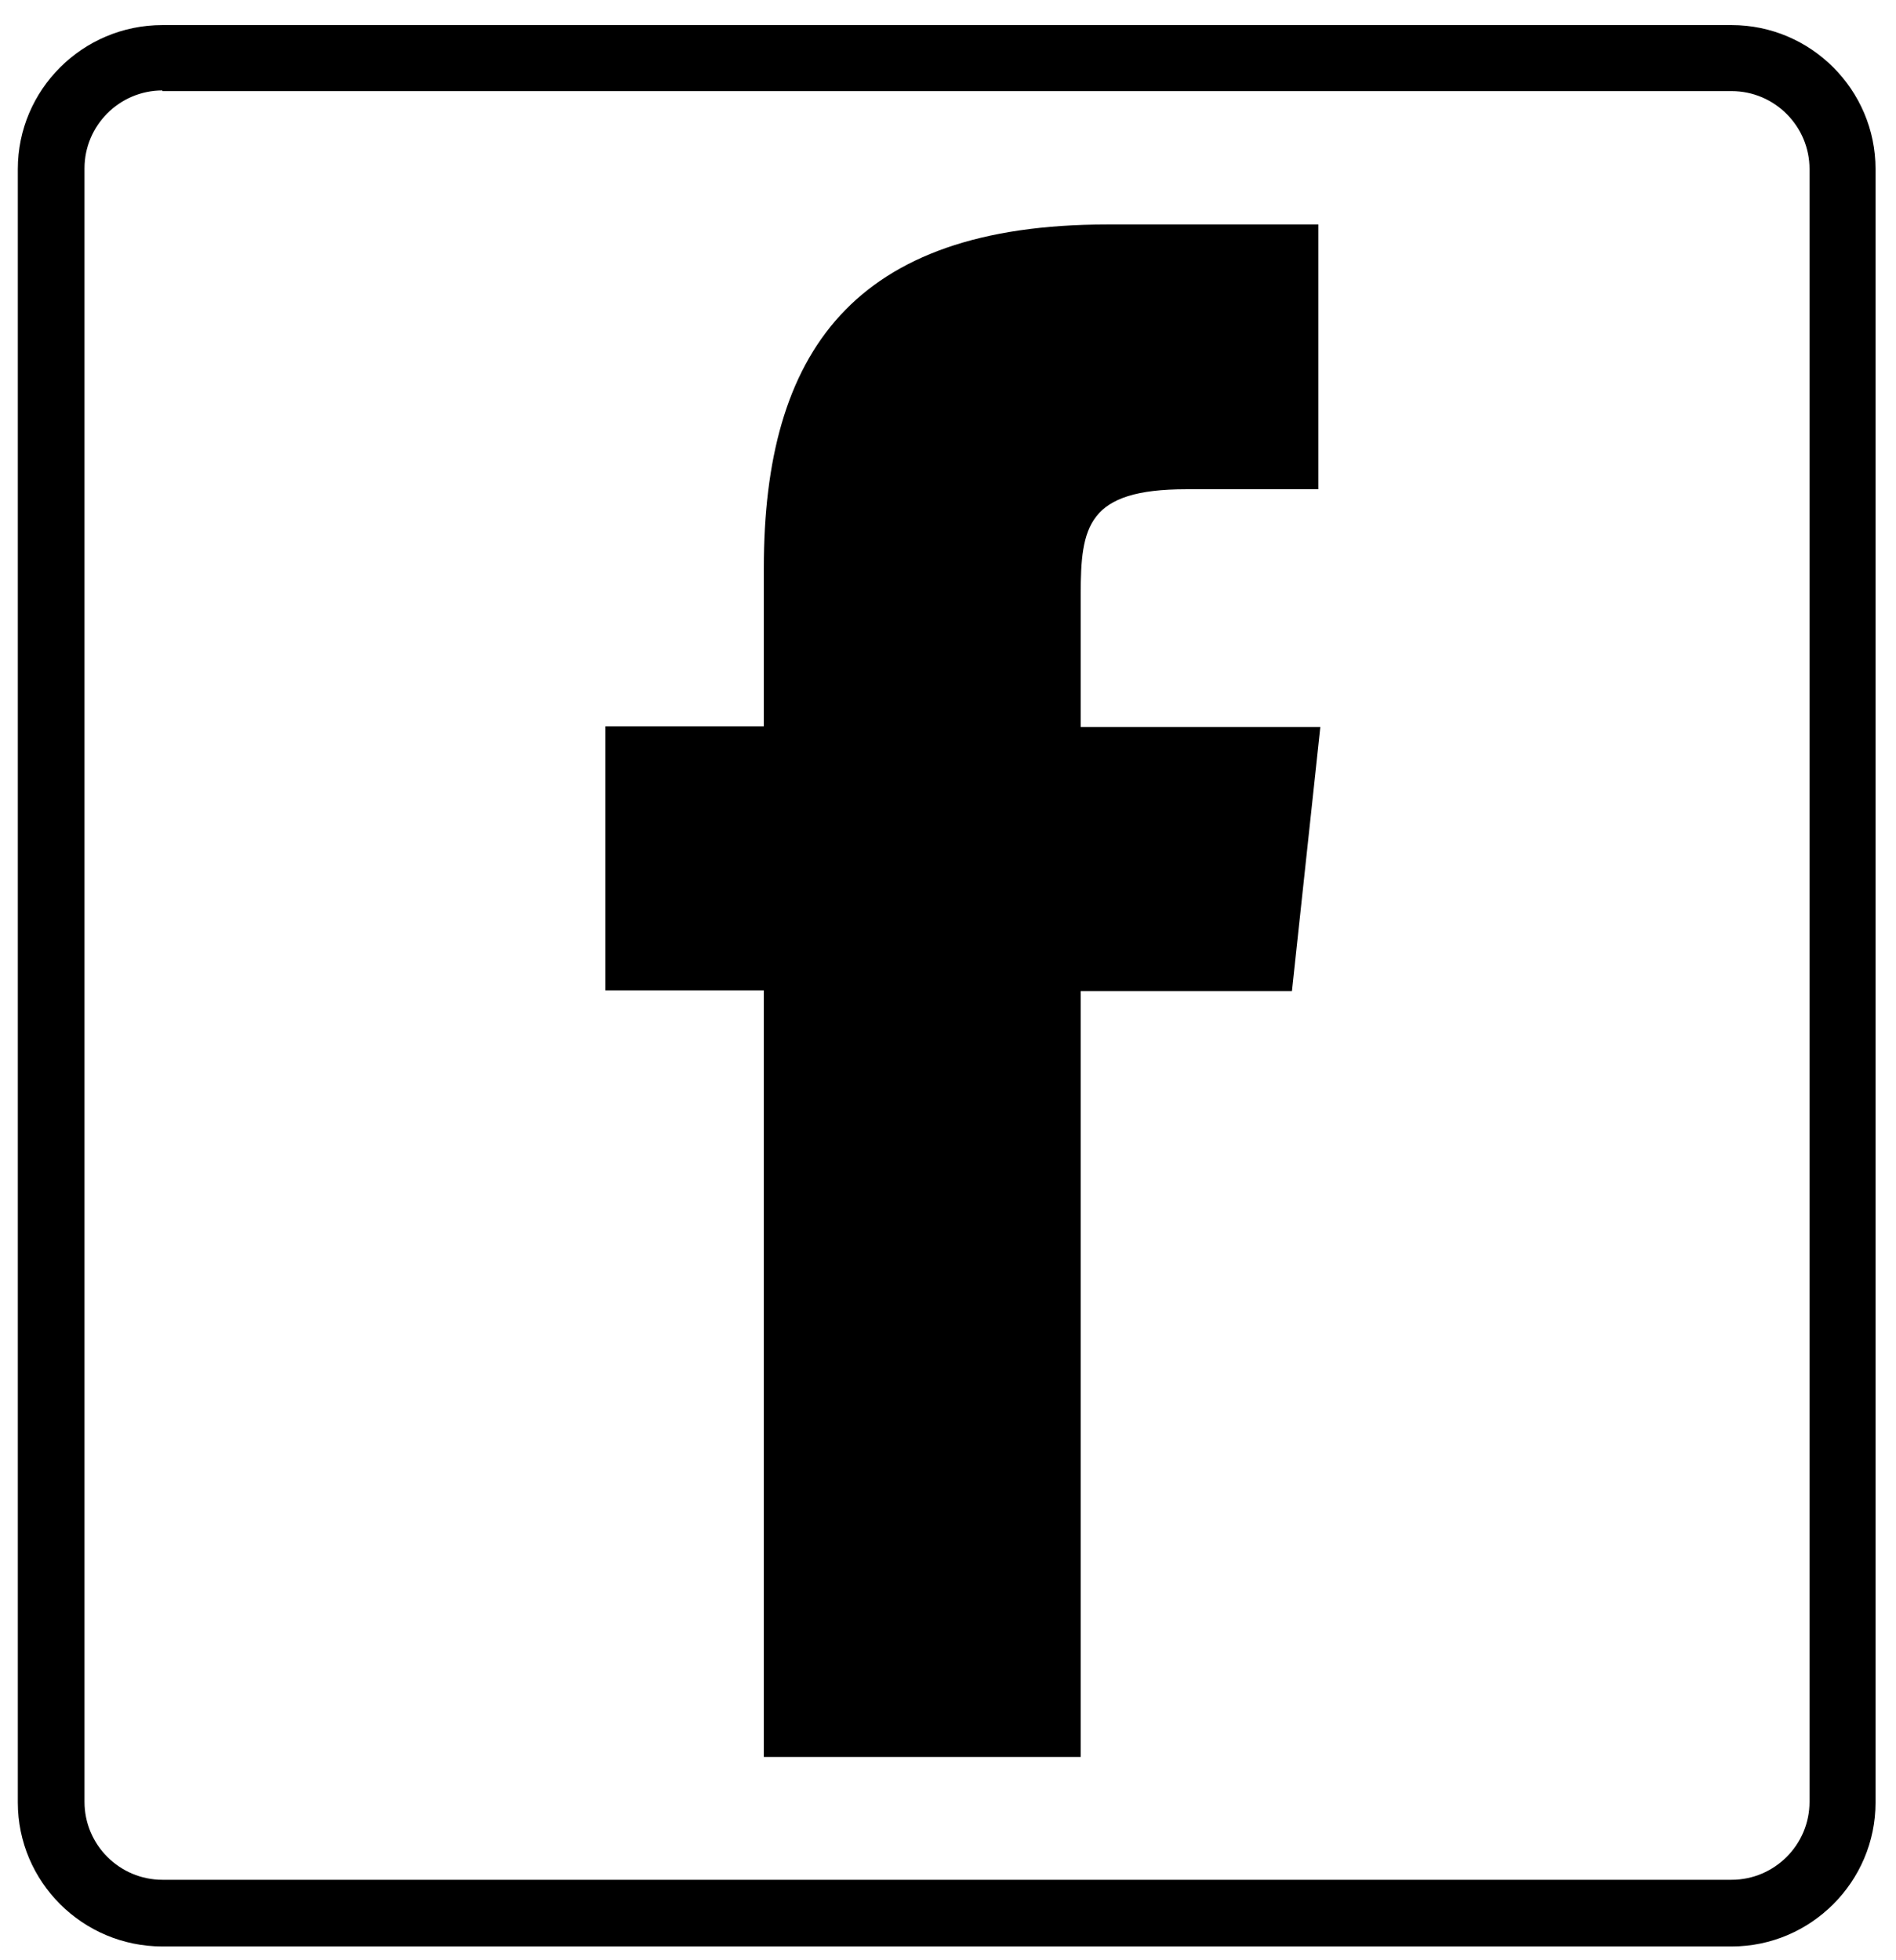 <?xml version="1.0" encoding="utf-8"?>
<!-- Generator: Adobe Illustrator 21.1.0, SVG Export Plug-In . SVG Version: 6.00 Build 0)  -->
<svg version="1.1" id="Layer_1" xmlns="http://www.w3.org/2000/svg" xmlns:xlink="http://www.w3.org/1999/xlink" x="0px" y="0px"
	 viewBox="0 0 287.2 296.8" style="enable-background:new 0 0 287.2 296.8;" xml:space="preserve">
<g>
	<g>
		<path d="M262.3,294.8H24.6c-12.1,0-21.9-9.8-21.9-21.8V25.6c0-12,9.8-21.8,21.9-21.8h237.7c12,0,21.8,9.8,21.8,21.8V273
			C284.1,285,274.3,294.8,262.3,294.8z M24.6,13.7c-6.5,0-11.8,5.3-11.8,11.8v247.4c0,6.5,5.3,11.8,11.8,11.8h237.7
			c6.5,0,11.8-5.3,11.8-11.8V25.6c0-6.5-5.3-11.8-11.8-11.8H24.6V13.7z"/>
		<g>
			<g>
				<path id="SVGID_1_" d="M200,110.1h-36.3v-20c0-10.4,1-16,16-16h20V34h-32c-38.5,0-52,19.4-52,52v24h-24v40h24v116.1h48v-116h32
					L200,110.1z"/>
			</g>
		</g>
	</g>
</g>
</svg>
